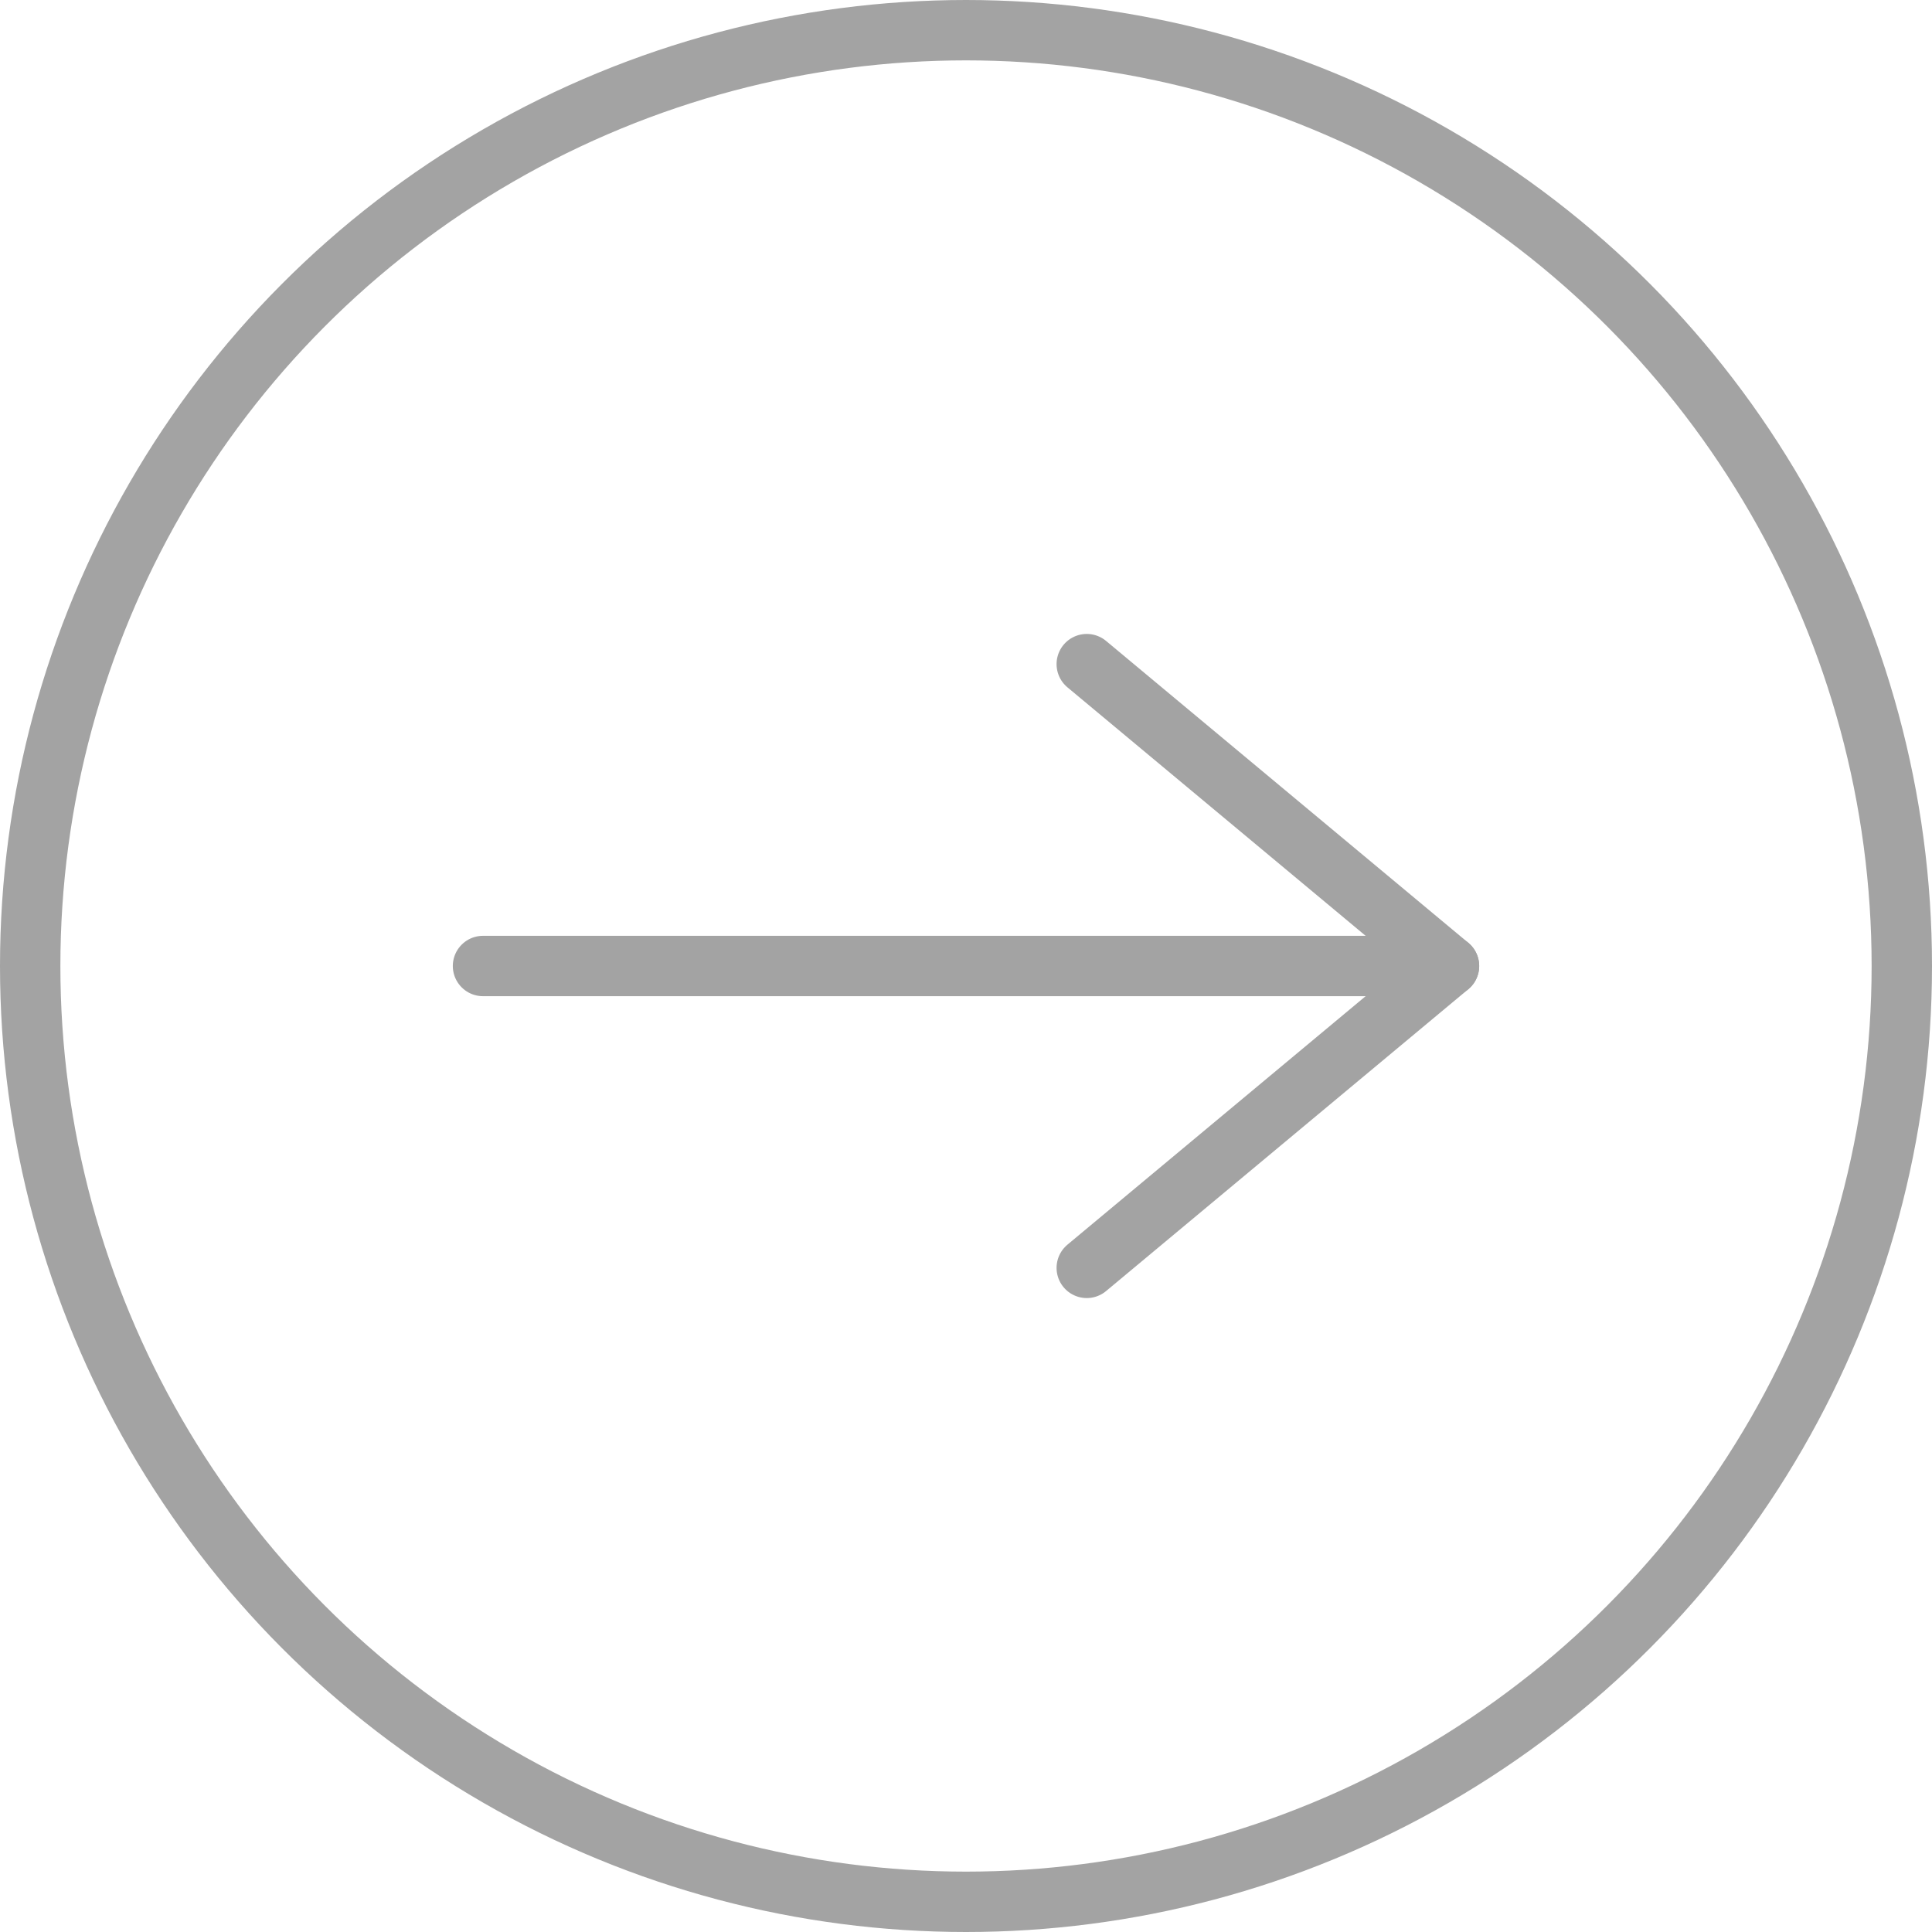 <svg xmlns="http://www.w3.org/2000/svg" width="32" height="32" viewBox="0 0 32 32">
    <g fill="none" fill-rule="evenodd">
        <g stroke="#A3A3A3">
            <g>
                <g>
                    <g transform="translate(-256, -4097) translate(0, 3758) translate(224, 199) translate(32, 140)">
                        <path stroke-linecap="round" stroke-linejoin="round" d="M8 16L24 16"/>
                        <circle cx="16" cy="16" r="15.5"/>
                        <path stroke-linecap="round" stroke-linejoin="round" d="M18 11L24 16 18 21"/>
                    </g>
                </g>
            </g>
        </g>
    </g>
</svg>
